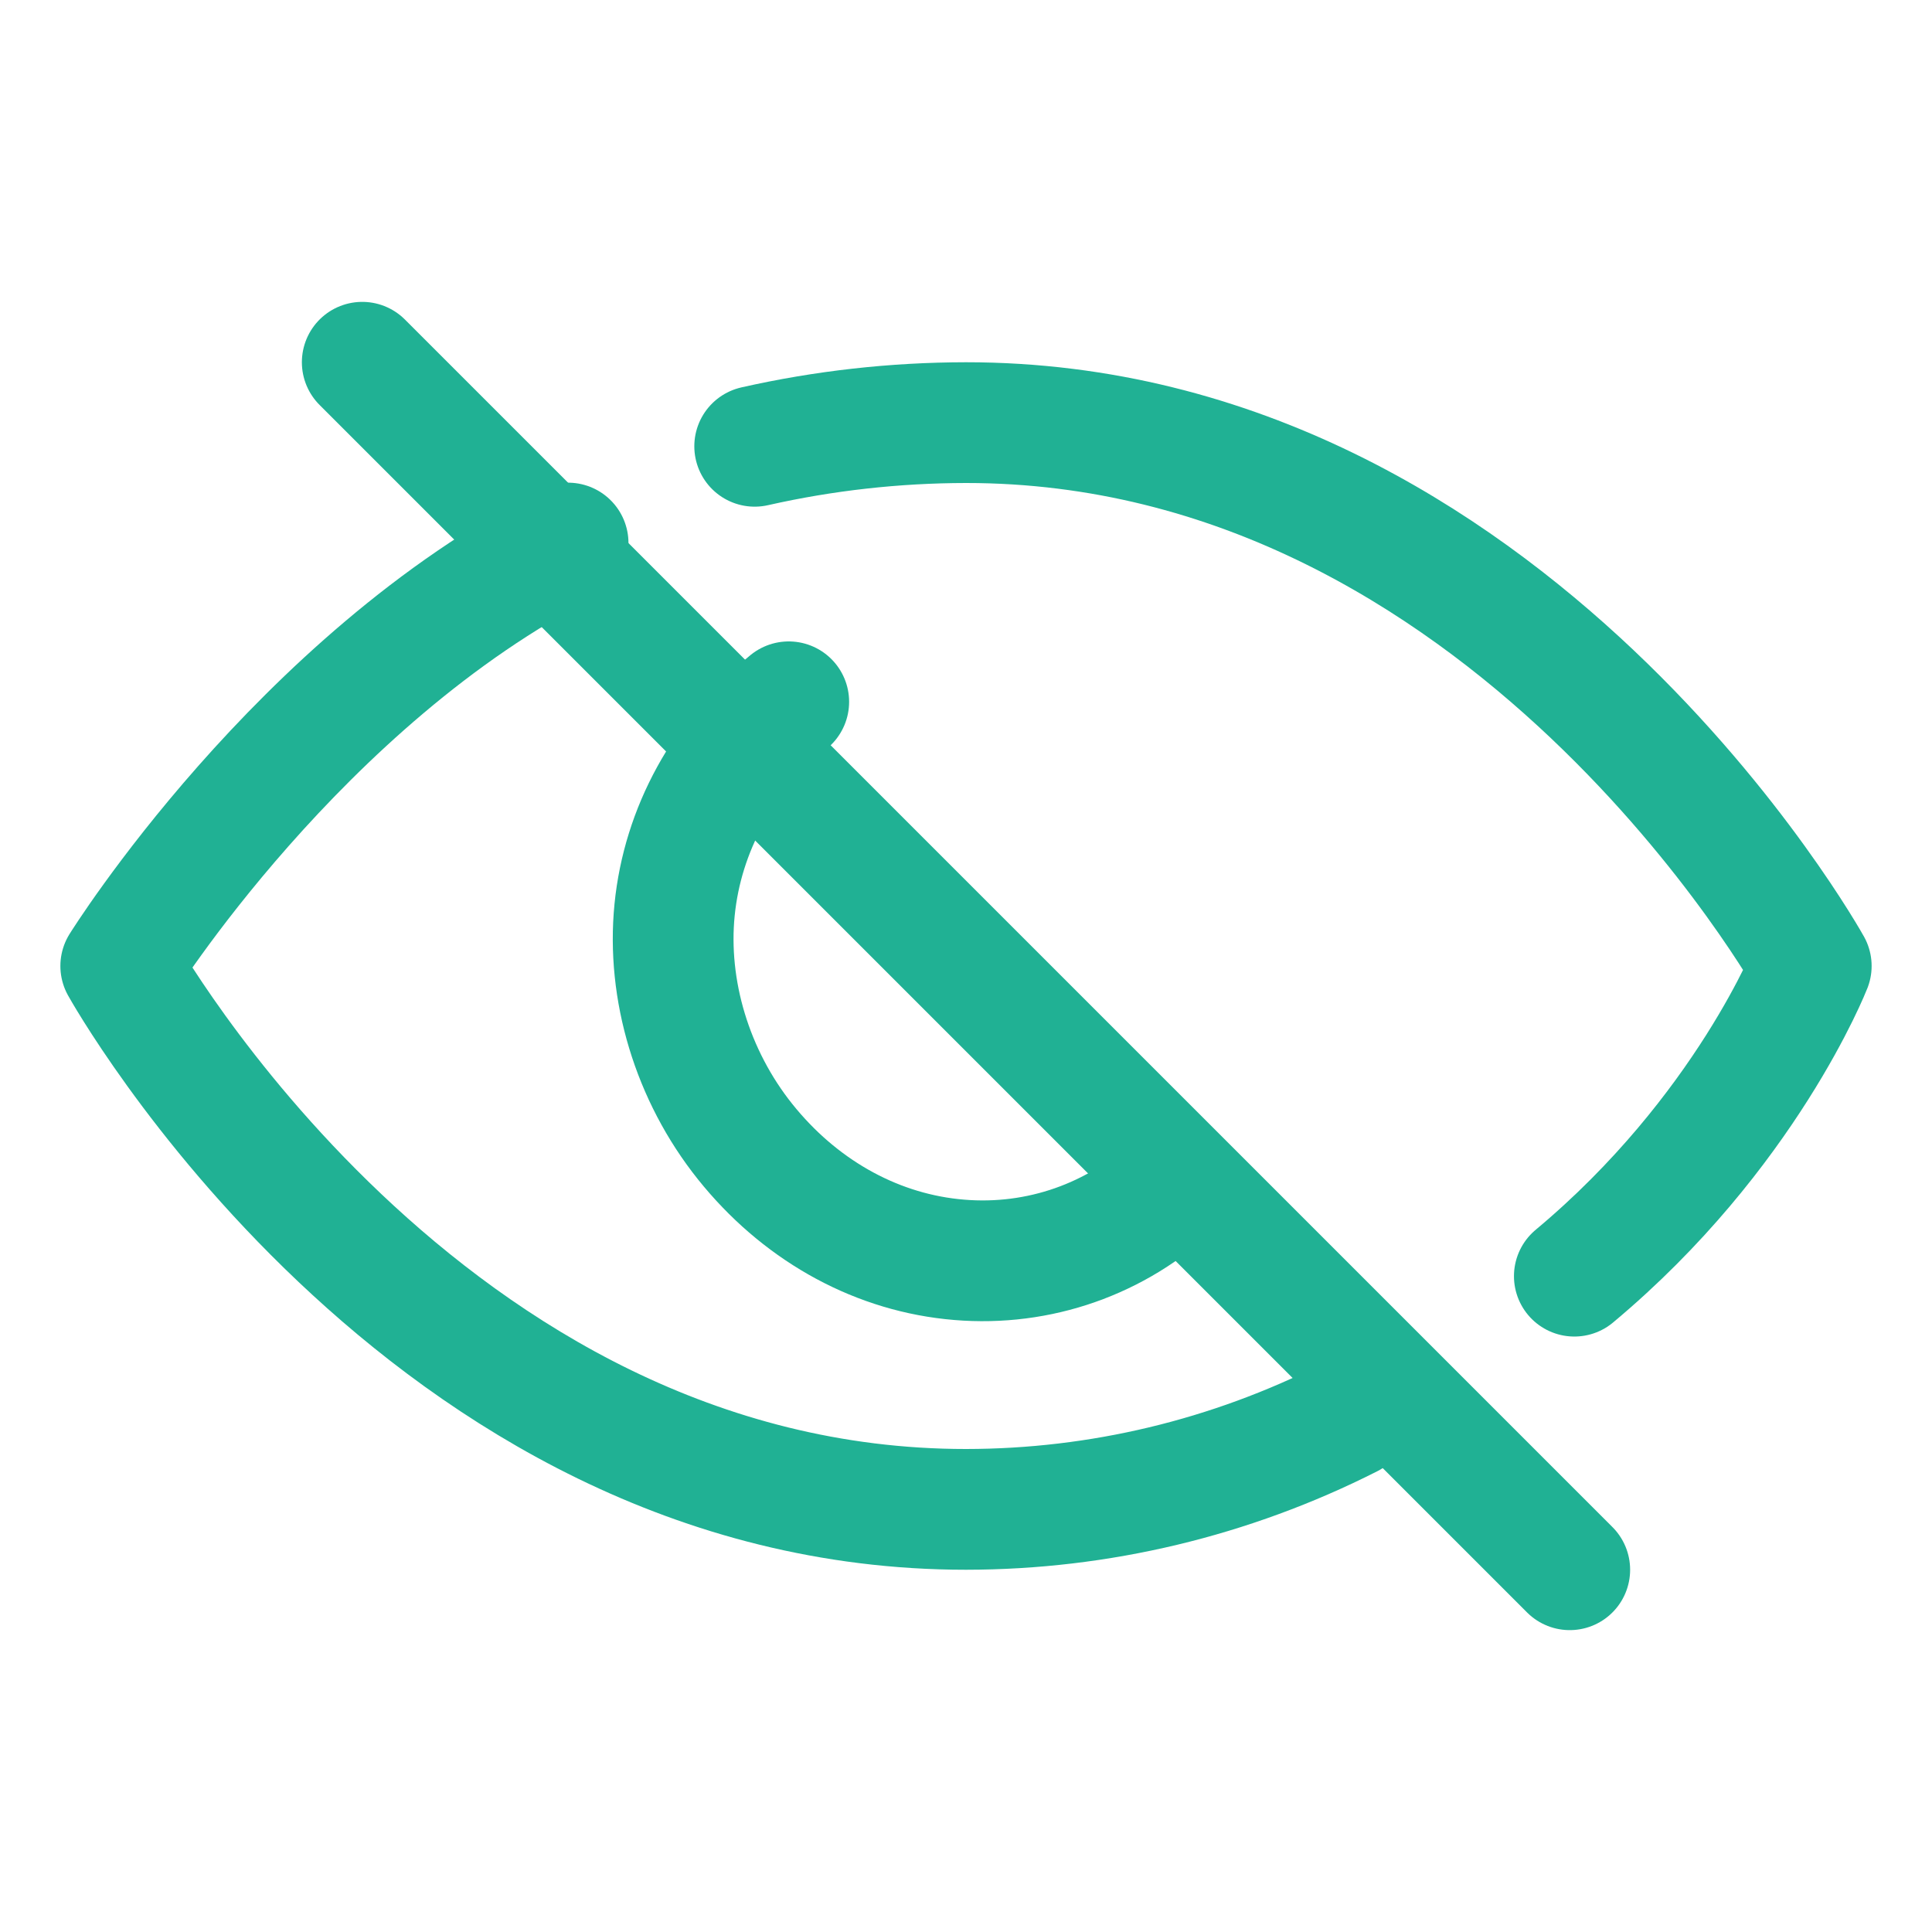<svg width="24" height="24" viewBox="0 0 24 24" fill="none" xmlns="http://www.w3.org/2000/svg">
  <path d="M4.5 4.5L19.5 19.5" stroke="#20B194" stroke-width="1.5" stroke-linecap="round" stroke-linejoin="round"/>
  <path d="M14.523 14.775C13.787 15.435 12.815 15.75 11.822 15.641C10.828 15.533 9.916 15.008 9.256 14.182C8.597 13.357 8.281 12.295 8.38 11.302C8.479 10.308 8.983 9.387 9.798 8.718" stroke="#20B194" stroke-width="1.5" stroke-linecap="round" stroke-linejoin="round"/>
  <path d="M7.057 6.746C3.713 8.45 1.5 12 1.5 12C1.5 12 5.25 18.75 12 18.75C13.656 18.749 15.285 18.359 16.767 17.609" stroke="#20B194" stroke-width="1.5" stroke-linecap="round" stroke-linejoin="round"/>
  <path d="M19.557 15.853C21.689 14.073 22.5 12 22.5 12C22.5 12 18.75 5.25 12 5.25C11.115 5.251 10.233 5.35 9.375 5.544" stroke="#20B194" stroke-width="1.5" stroke-linecap="round" stroke-linejoin="round"/>
</svg>